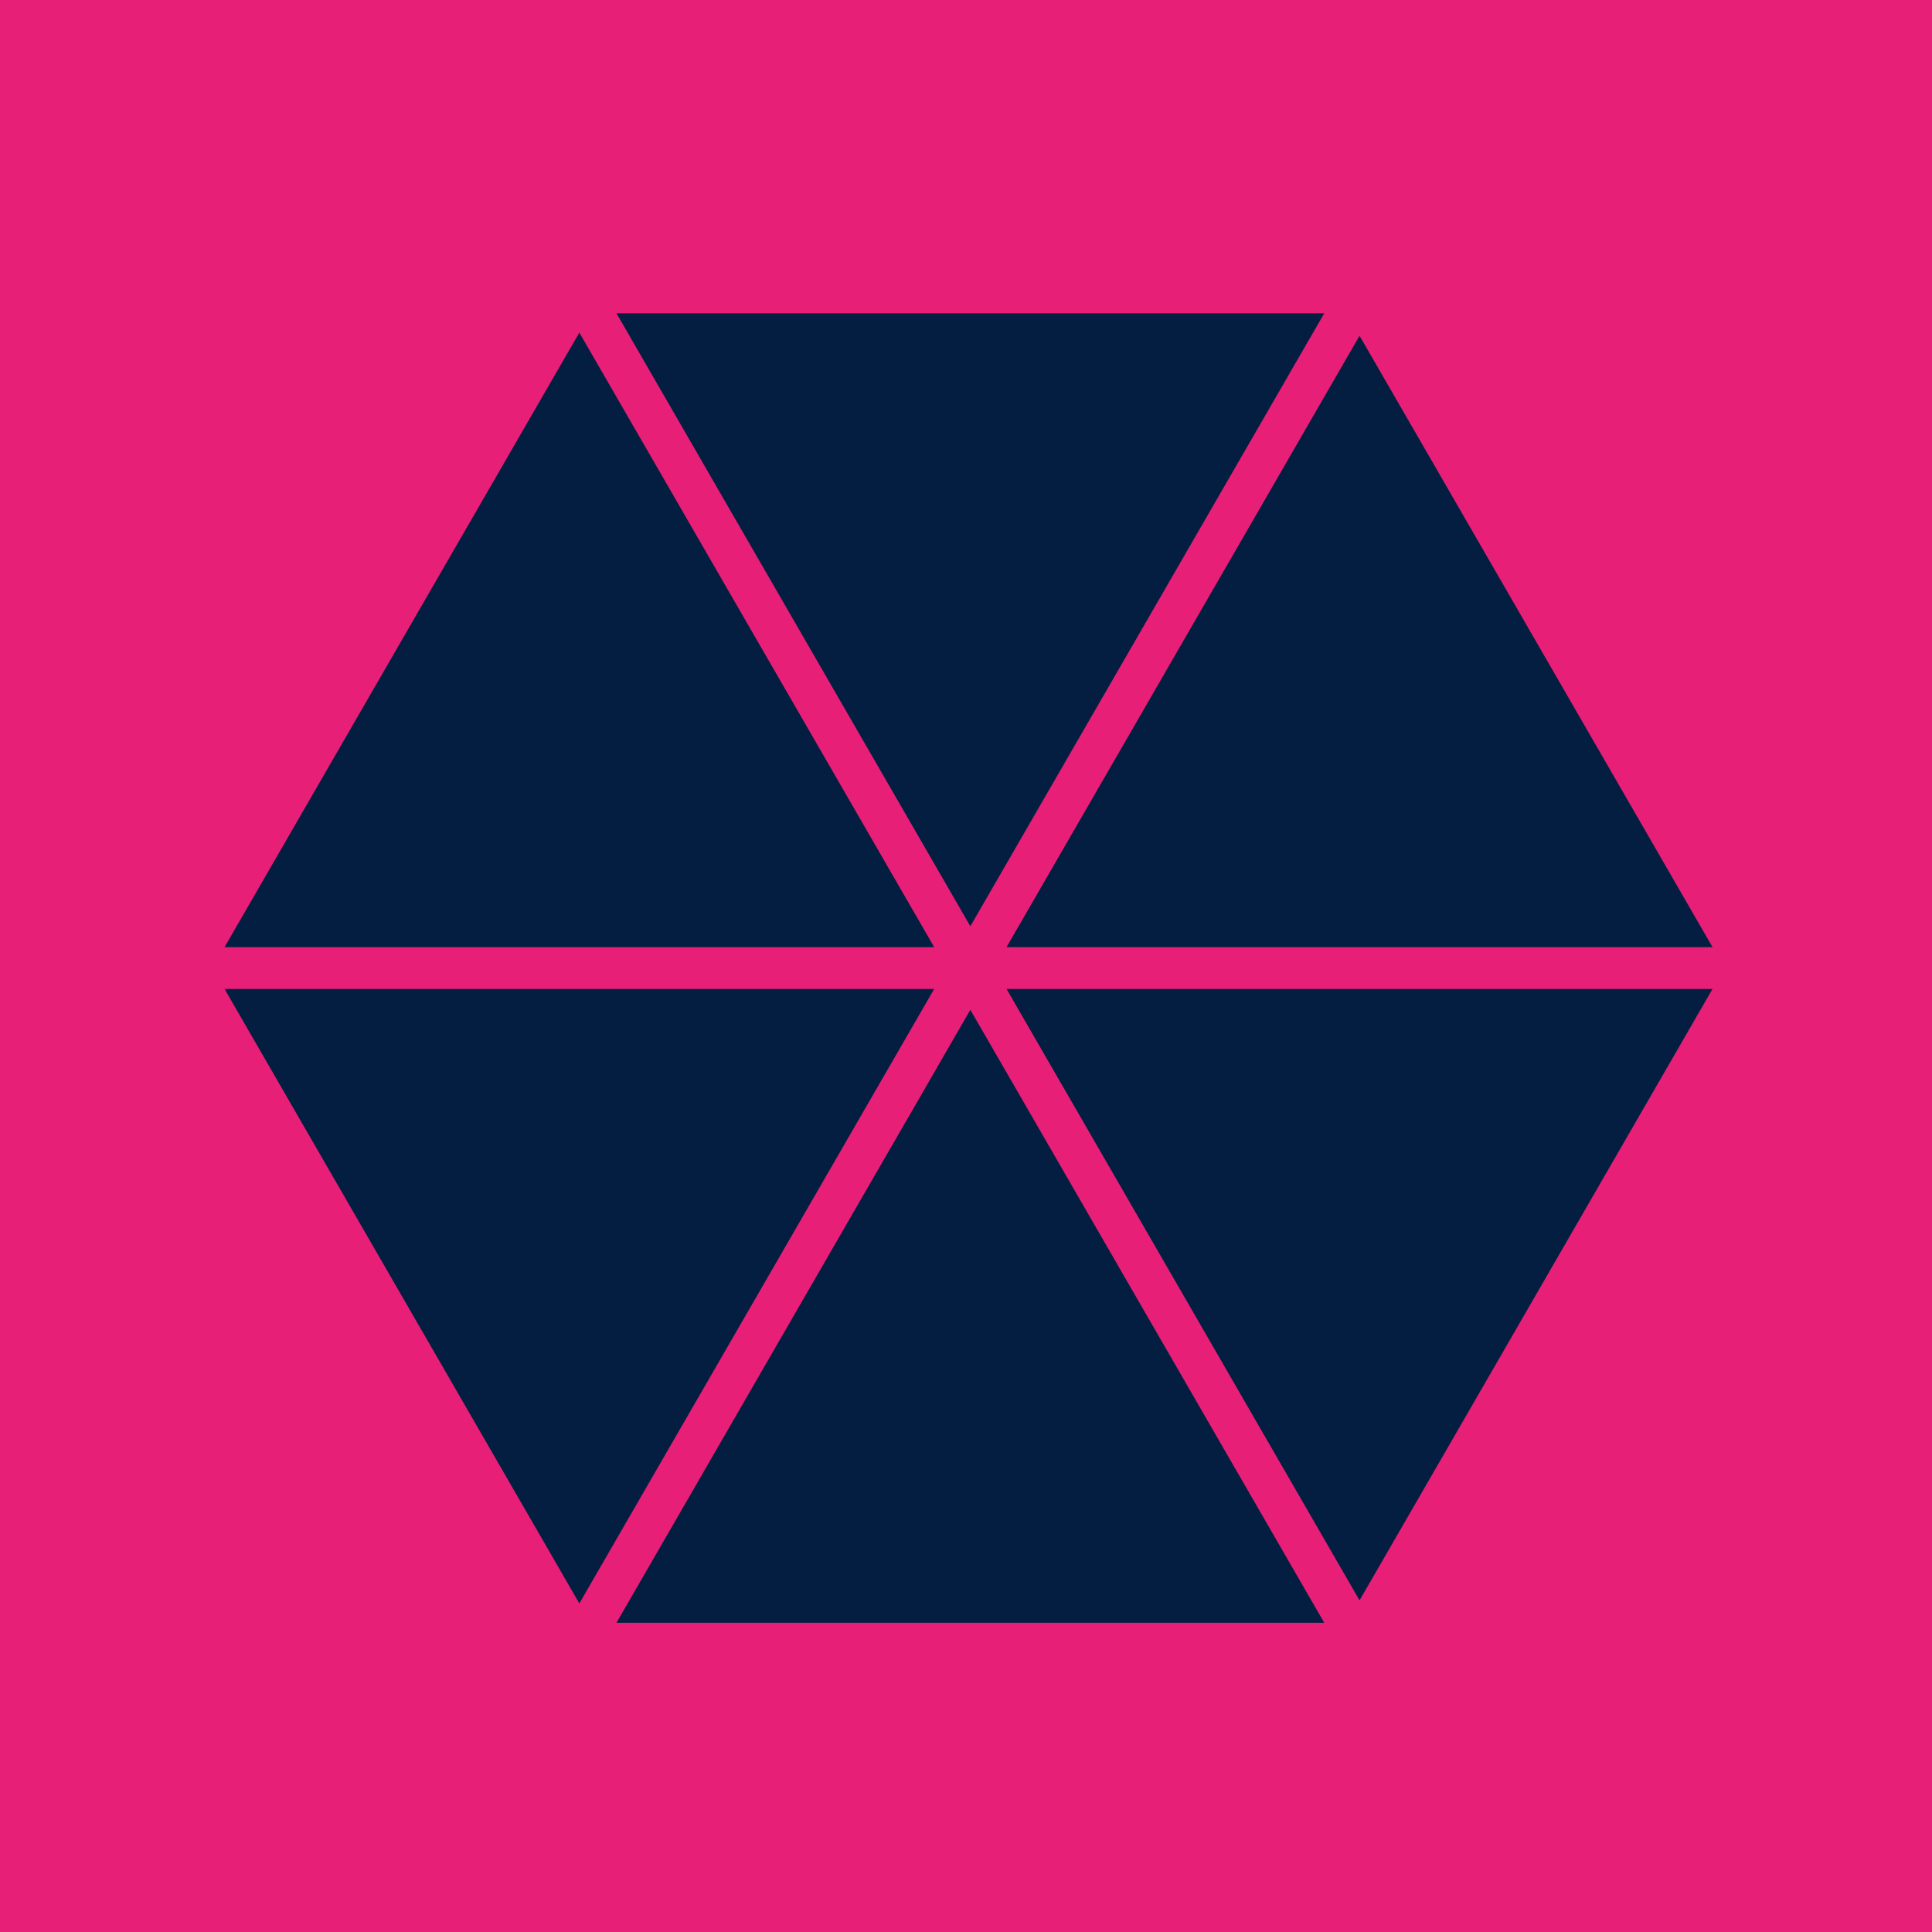 <svg xmlns="http://www.w3.org/2000/svg" width="260" height="260" viewBox="0 0 260 260" fill="none"><path d="M260 0H0V260H260V0Z" fill="#E81F76"></path><path d="M125.721 133.085H30.216L77.965 215.786L125.721 133.085Z" fill="#041E42"></path><path d="M135.453 127.463H230.465L182.962 45.184L135.453 127.463Z" fill="#041E42"></path><path d="M125.721 127.463L77.965 44.762L30.216 127.463H125.721Z" fill="#041E42"></path><path d="M178.213 42.162H82.961L130.584 124.652L178.213 42.162Z" fill="#041E42"></path><path d="M135.453 133.085L182.962 215.371L230.465 133.085H135.453Z" fill="#041E42"></path><path d="M130.584 135.896L82.961 218.386H178.213L130.584 135.896Z" fill="#041E42"></path></svg>